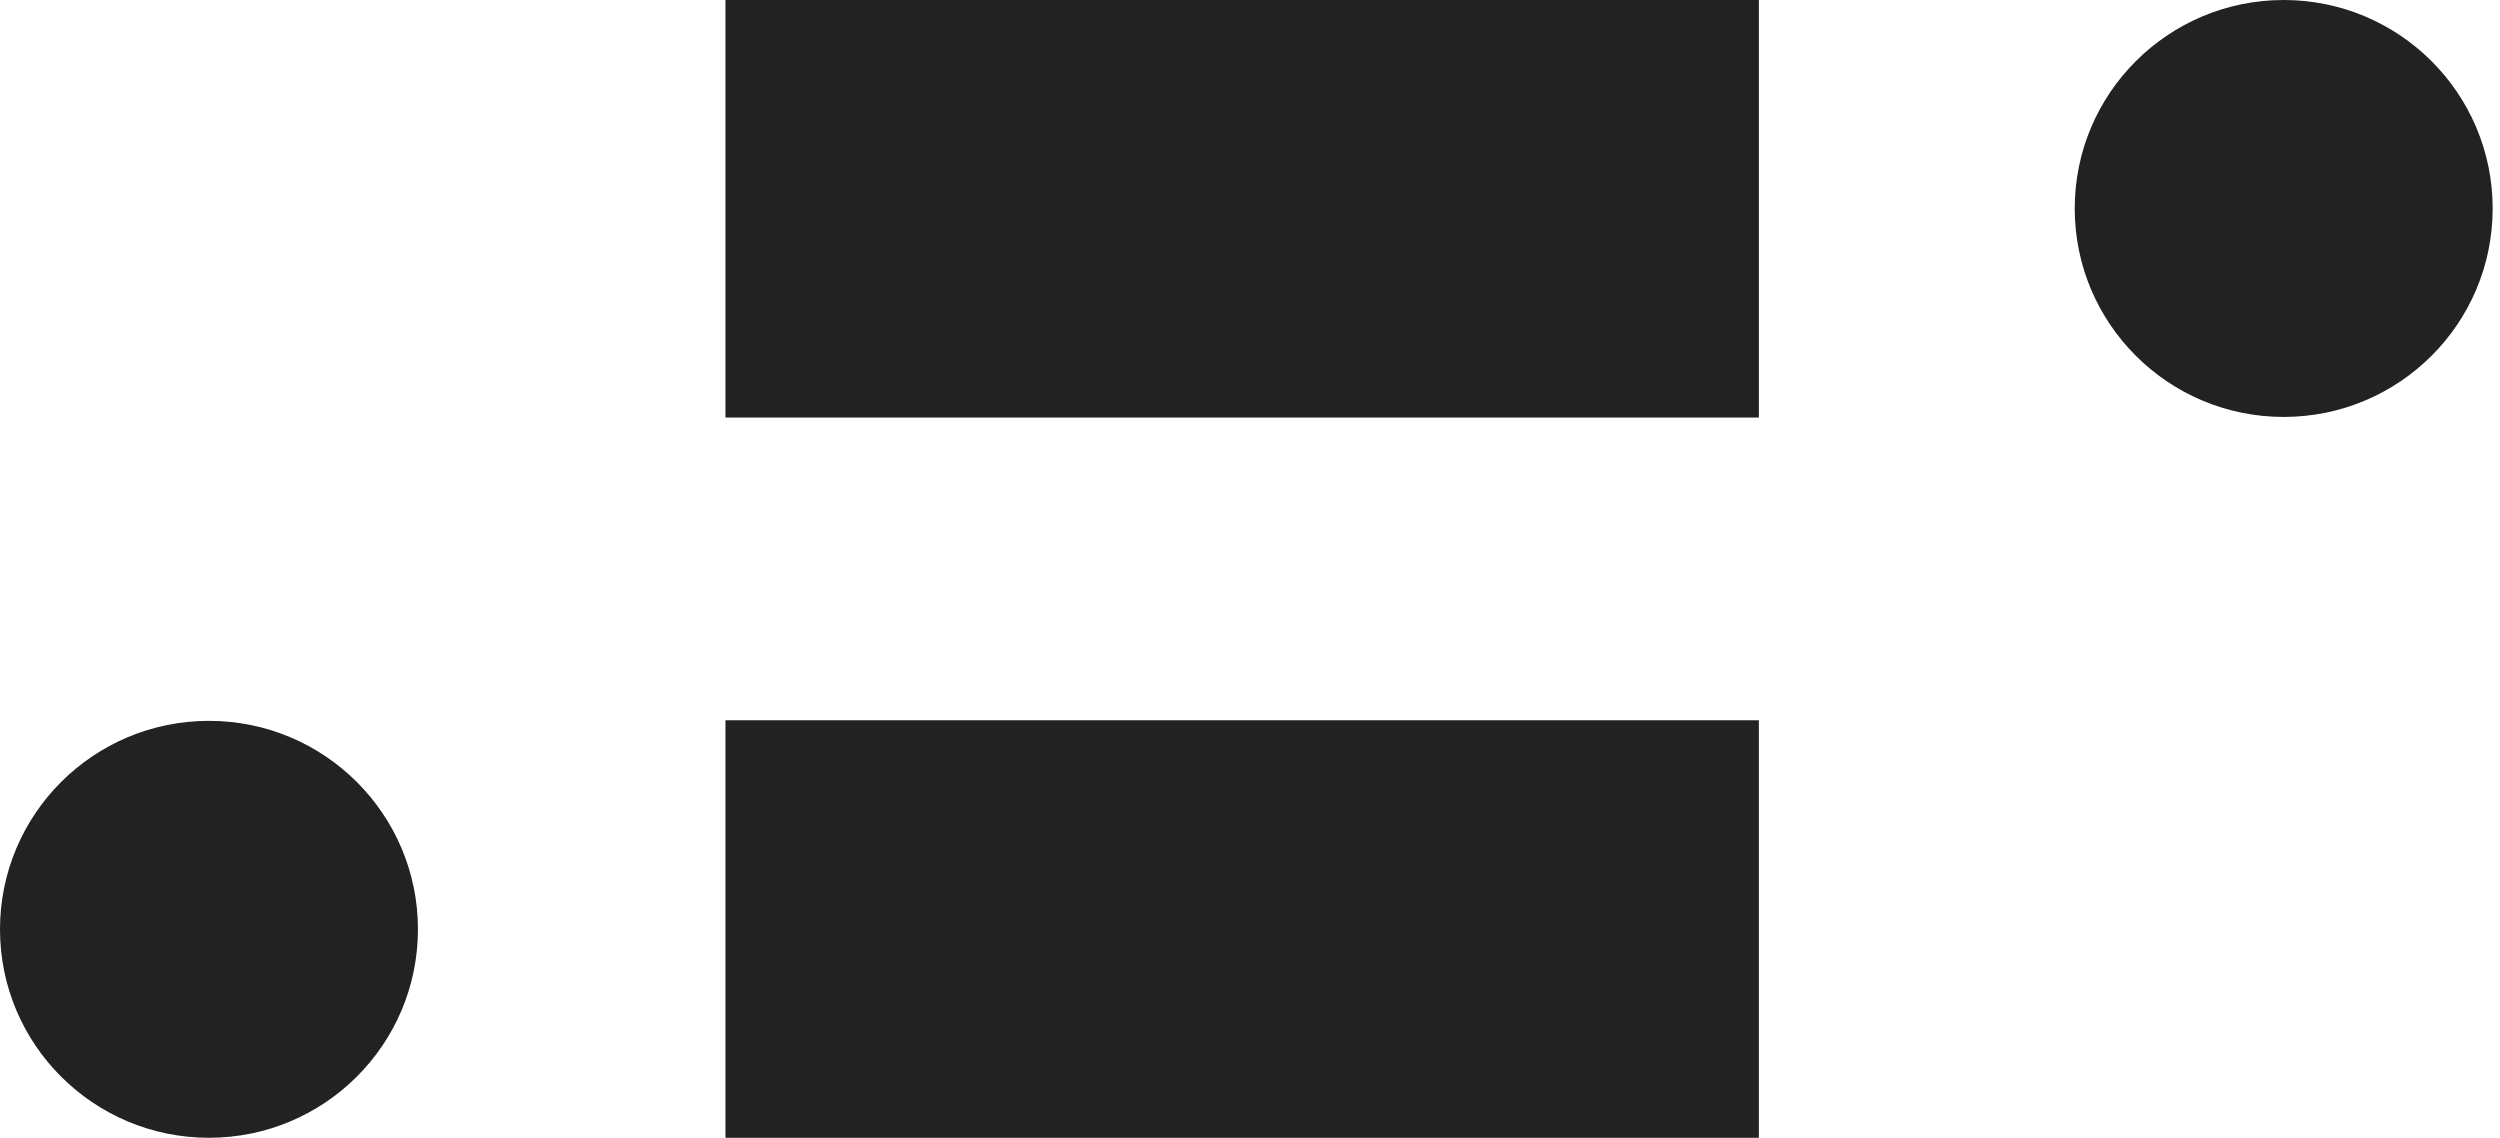 <svg width="479px" height="218px" viewBox="0 0 479 218" version="1.1" xmlns="http://www.w3.org/2000/svg" xmlns:xlink="http://www.w3.org/1999/xlink">
    <polygon fill="#222222" points="139 -4.54747351e-13 139 80 249.802 80 337 80 337 -4.54747351e-13"></polygon>
    <polygon fill="#222222" points="249.802 138 139 138 139 218 337 218 337 138"></polygon>
    <g transform="translate(397.418, 0)">
        <path d="M0.099,39.943 C0.099,62.003 18.025,79.885 40.137,79.885 C62.25,79.885 80.177,62.003 80.177,39.943 C80.177,17.882 62.25,0.001 40.137,0.001 C18.025,0.001 0.099,17.882 0.099,39.943" fill="#222222"></path>
    </g>
    <path d="M0,178.057 C0,200.117 17.926,217.999 40.038,217.999 C62.151,217.999 80.078,200.117 80.078,178.057 C80.078,155.997 62.151,138.115 40.038,138.115 C17.926,138.115 0,155.997 0,178.057" fill="#222222"></path>
</svg>